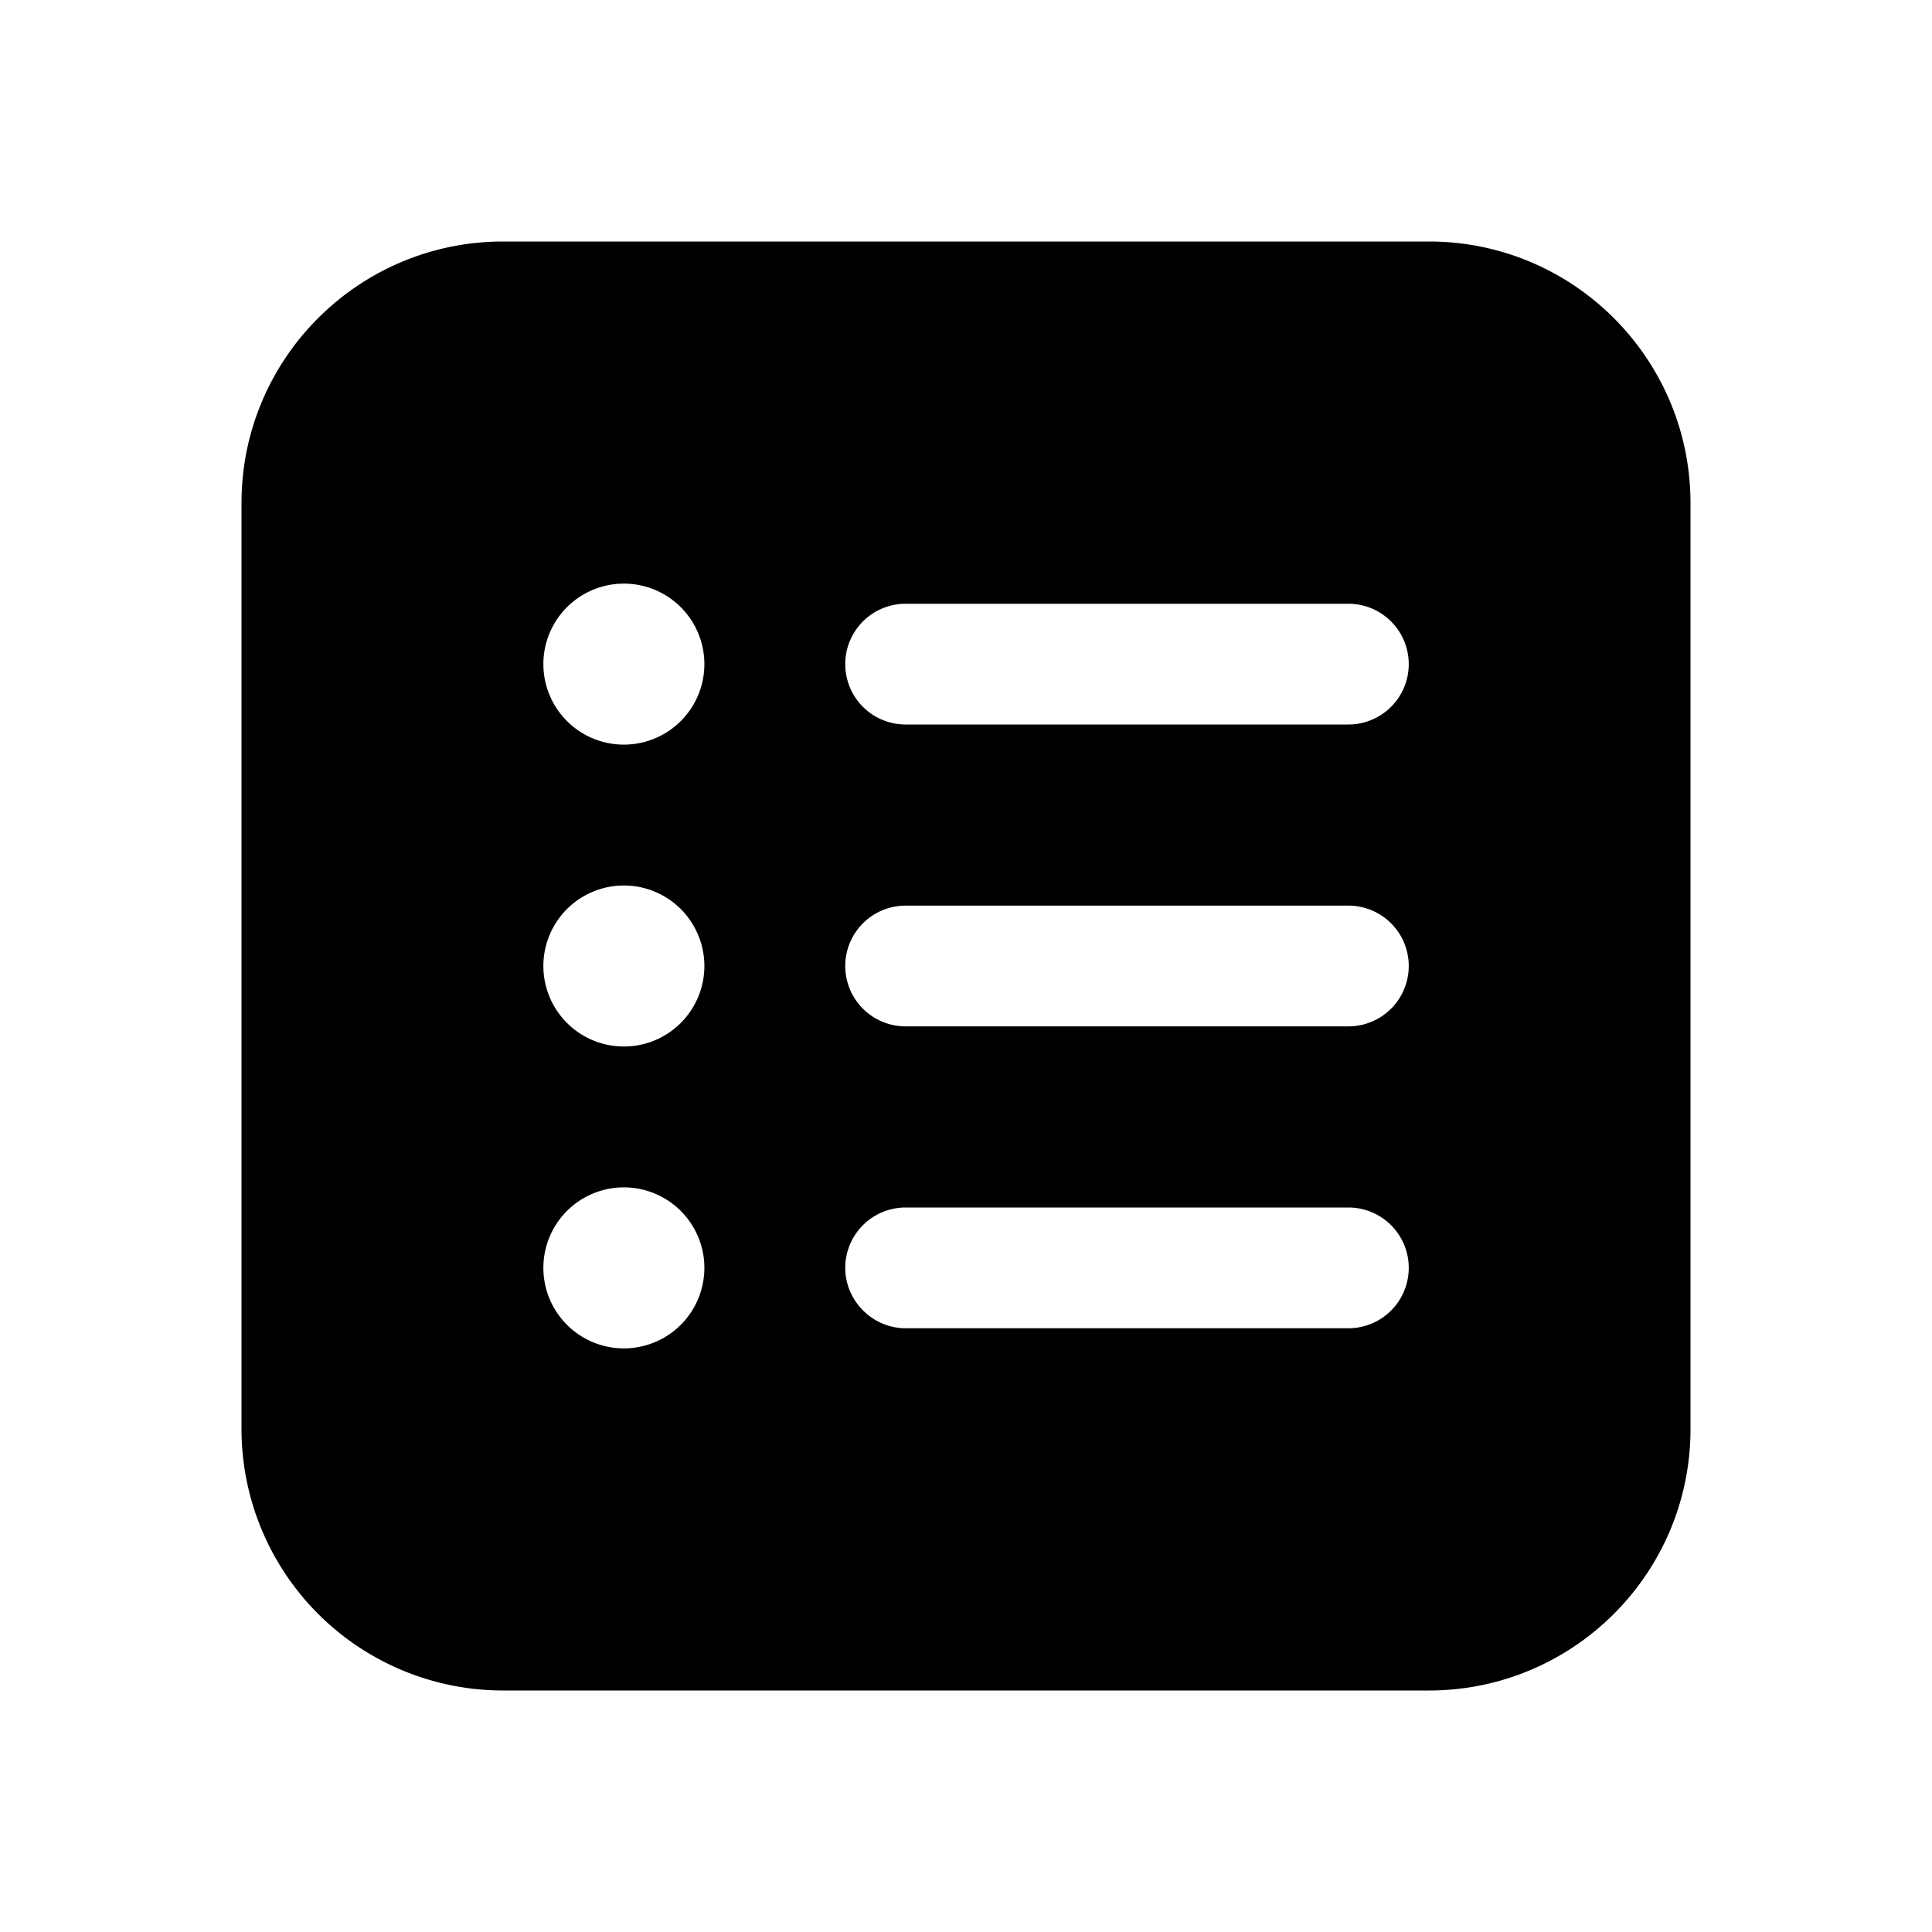 <svg width="24" height="24" viewBox="0 0 24 24" xmlns="http://www.w3.org/2000/svg"><path d="M3 6.25C3 4.45 4.46 3 6.25 3h11.5C19.55 3 21 4.46 21 6.25v11.5c0 1.8-1.46 3.25-3.25 3.25H6.25A3.25 3.25 0 0 1 3 17.75V6.25Zm4.75 3a1 1 0 1 0 0-2 1 1 0 0 0 0 2Zm3.5-1.75a.75.75 0 0 0 0 1.5h5.5a.75.75 0 0 0 0-1.5h-5.5Zm0 3.75a.75.75 0 1 0 0 1.5h5.5a.75.75 0 1 0 0-1.5h-5.5Zm-.75 4.5c0 .41.34.75.75.75h5.5a.75.75 0 1 0 0-1.5h-5.5a.75.75 0 0 0-.75.75ZM8.75 12a1 1 0 1 0-2 0 1 1 0 0 0 2 0Zm-1 4.75a1 1 0 1 0 0-2 1 1 0 0 0 0 2Z"/></svg>